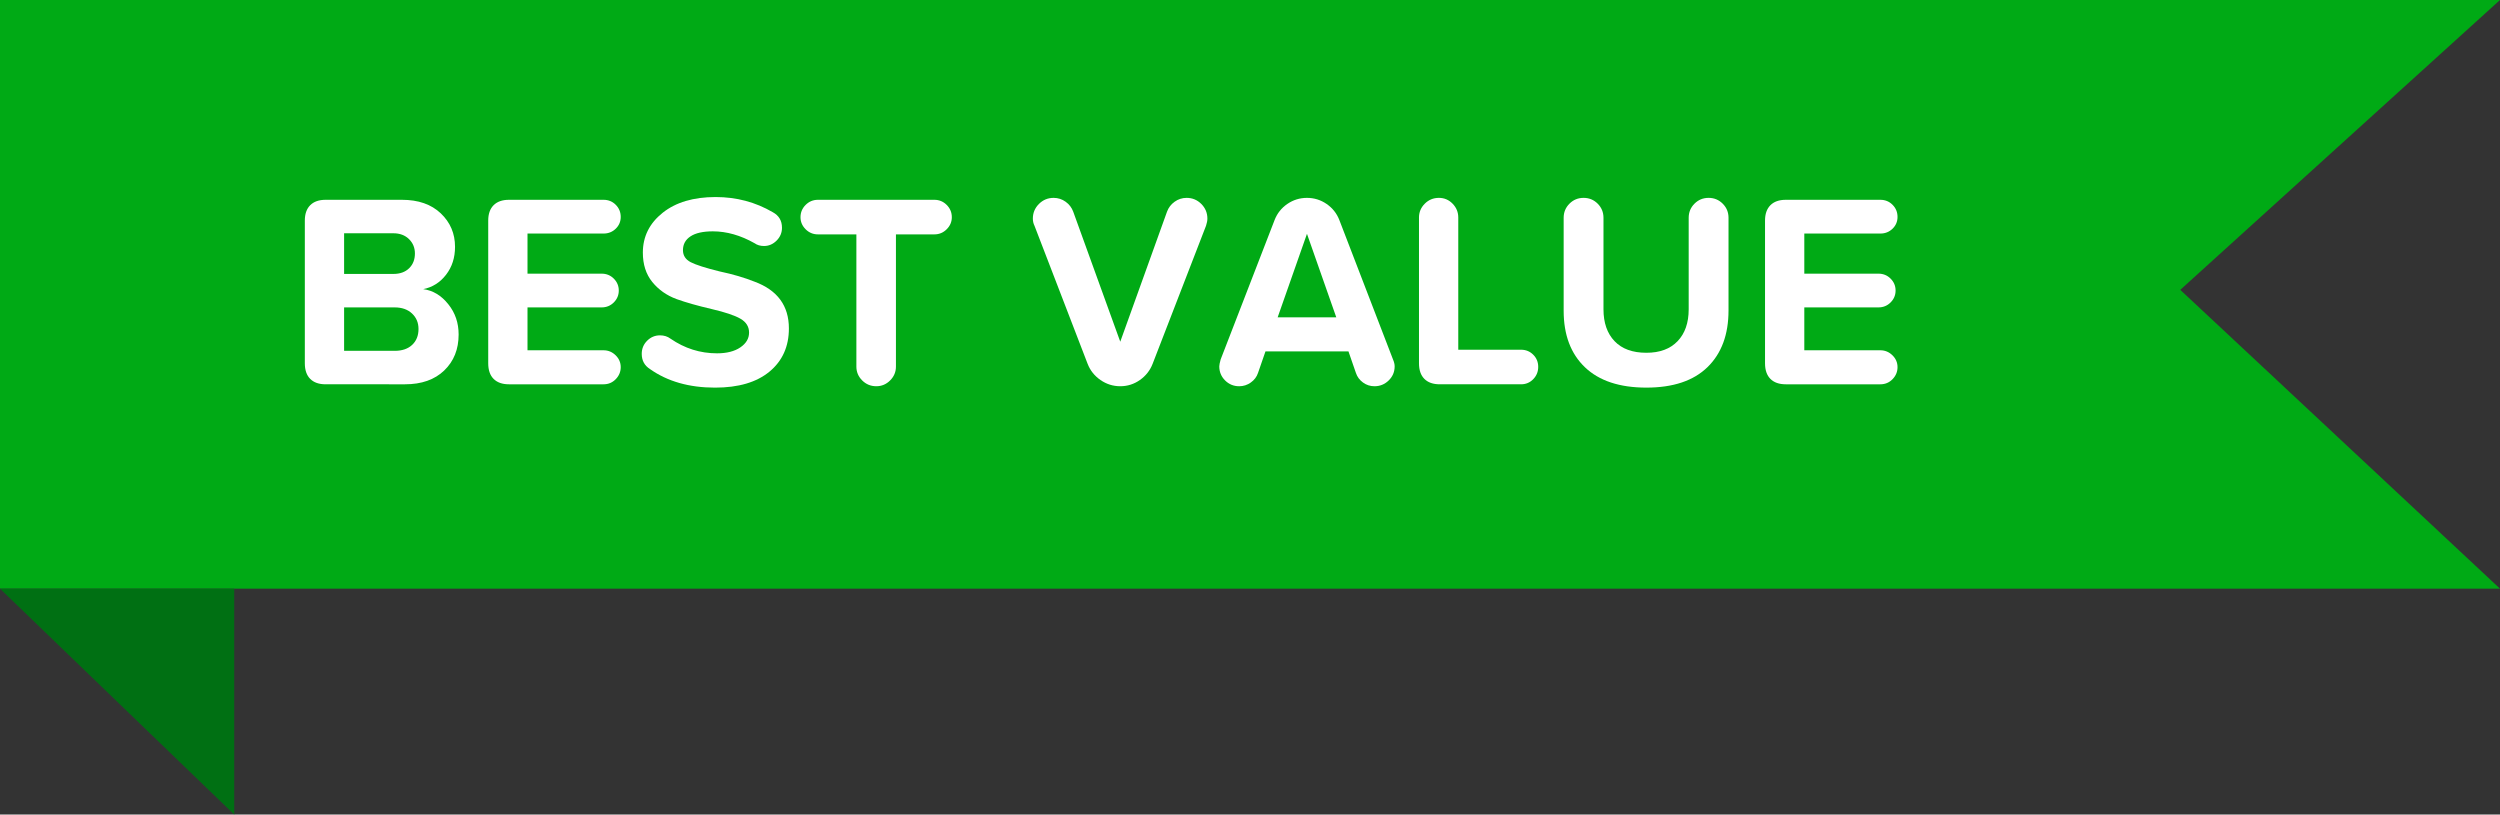 <?xml version="1.0" encoding="utf-8"?>
<!-- Generator: Adobe Illustrator 16.0.0, SVG Export Plug-In . SVG Version: 6.00 Build 0)  -->
<!DOCTYPE svg PUBLIC "-//W3C//DTD SVG 1.1//EN" "http://www.w3.org/Graphics/SVG/1.1/DTD/svg11.dtd">
<svg version="1.1" id="Layer_1" xmlns="http://www.w3.org/2000/svg" xmlns:xlink="http://www.w3.org/1999/xlink" x="0px" y="0px"
	 width="549.16px" height="178.927px" viewBox="0 0 549.16 178.927" enable-background="new 0 0 549.16 178.927"
	 xml:space="preserve">
<rect x="0" y="0" width="549.16" height="178.927" fill="#333333" stroke="none"/>
<polygon fill="#00AA15" points="478.925,63.668 549.16,0 -0.001,0 -0.001,129.312 549.16,129.312 "/>
<polygon fill="#007013" points="51.448,178.927 0,129.312 51.448,129.312 "/>
<g>
	<path fill="#FFFFFF" d="M66.96,79.8V48.447c0-1.458,0.395-2.583,1.185-3.373c0.79-0.79,1.914-1.185,3.373-1.185h16.77
		c3.604,0,6.45,0.993,8.537,2.977c2.086,1.985,3.129,4.436,3.129,7.352c0,2.391-0.659,4.436-1.975,6.137
		c-1.317,1.701-2.988,2.755-5.013,3.159c2.147,0.284,3.99,1.397,5.529,3.342c1.498,1.864,2.249,4.071,2.249,6.623
		c0,3.241-1.054,5.874-3.16,7.899c-2.107,2.026-4.982,3.038-8.628,3.038H71.518c-1.458,0-2.583-0.395-3.373-1.185
		C67.355,82.443,66.96,81.299,66.96,79.8z M75.588,60.174h10.815c1.458,0,2.613-0.415,3.463-1.246
		c0.851-0.83,1.276-1.914,1.276-3.25c0-1.255-0.436-2.309-1.306-3.16c-0.872-0.851-2.016-1.276-3.433-1.276H75.588V60.174z
		 M75.588,77.065h11.119c1.62,0,2.896-0.435,3.828-1.306c0.931-0.871,1.397-2.036,1.397-3.494c0-1.376-0.477-2.511-1.428-3.402
		c-0.952-0.891-2.218-1.337-3.798-1.337H75.588V77.065z"/>
	<path fill="#FFFFFF" d="M107.245,79.8V48.447c0-1.458,0.395-2.583,1.185-3.373c0.79-0.79,1.914-1.185,3.373-1.185h20.78
		c1.053,0,1.944,0.364,2.673,1.094c0.729,0.729,1.094,1.621,1.094,2.673c0,1.013-0.365,1.874-1.094,2.583
		c-0.729,0.709-1.621,1.063-2.673,1.063h-16.709v8.811h16.284c1.053,0,1.944,0.364,2.673,1.094c0.729,0.729,1.094,1.601,1.094,2.612
		c0,1.013-0.365,1.884-1.094,2.613c-0.729,0.729-1.621,1.094-2.673,1.094h-16.284v9.418h16.709c1.012,0,1.893,0.365,2.643,1.094
		c0.749,0.729,1.124,1.601,1.124,2.613c0,1.013-0.365,1.894-1.094,2.643c-0.729,0.75-1.621,1.124-2.673,1.124h-20.78
		c-1.458,0-2.583-0.395-3.373-1.185C107.64,82.443,107.245,81.299,107.245,79.8z"/>
	<path fill="#FFFFFF" d="M140.966,77.734c0-1.134,0.395-2.096,1.185-2.886s1.732-1.185,2.826-1.185c0.89,0,1.66,0.243,2.309,0.729
		c3.119,2.147,6.521,3.22,10.208,3.22c2.146,0,3.858-0.435,5.134-1.306c1.276-0.871,1.914-1.954,1.914-3.251
		c0-1.296-0.629-2.309-1.884-3.038c-1.256-0.729-3.363-1.438-6.319-2.126c-3.12-0.729-5.691-1.458-7.716-2.188
		c-2.188-0.81-3.97-2.066-5.347-3.767c-1.377-1.701-2.066-3.848-2.066-6.441c0-3.524,1.448-6.44,4.345-8.75
		c2.896-2.309,6.775-3.463,11.636-3.463c4.577,0,8.77,1.115,12.577,3.342c1.337,0.729,2.005,1.864,2.005,3.403
		c0,1.094-0.395,2.036-1.185,2.825c-0.79,0.79-1.711,1.185-2.765,1.185c-0.811,0-1.499-0.202-2.066-0.607
		c-3.079-1.741-6.137-2.613-9.175-2.613c-2.147,0-3.777,0.364-4.891,1.094c-1.115,0.729-1.671,1.742-1.671,3.038
		c0,1.175,0.567,2.056,1.701,2.643c1.134,0.587,3.26,1.266,6.38,2.035c2.876,0.608,5.428,1.358,7.656,2.248
		c5.022,1.864,7.535,5.287,7.535,10.269c0,3.97-1.418,7.13-4.253,9.479c-2.836,2.35-6.826,3.524-11.97,3.524
		c-5.672,0-10.431-1.356-14.279-4.071C141.574,80.307,140.966,79.192,140.966,77.734z"/>
	<path fill="#FFFFFF" d="M188.116,80.529V51.485h-8.446c-1.054,0-1.955-0.375-2.704-1.125c-0.75-0.749-1.124-1.63-1.124-2.643
		c0-1.053,0.374-1.954,1.124-2.704c0.749-0.749,1.65-1.124,2.704-1.124h25.581c1.053,0,1.954,0.375,2.704,1.124
		c0.75,0.75,1.125,1.651,1.125,2.704c0,1.013-0.375,1.894-1.125,2.643c-0.75,0.75-1.651,1.125-2.704,1.125h-8.446v29.043
		c0,1.175-0.425,2.188-1.276,3.038s-1.864,1.276-3.038,1.276c-1.215,0-2.248-0.425-3.099-1.276
		C188.541,82.716,188.116,81.704,188.116,80.529z"/>
	<path fill="#FFFFFF" d="M238.911,79.921l-11.667-30.32c-0.243-0.486-0.364-1.012-0.364-1.58c0-1.255,0.445-2.329,1.336-3.221
		c0.891-0.89,1.964-1.336,3.221-1.336c0.972,0,1.853,0.284,2.643,0.851c0.79,0.568,1.346,1.297,1.671,2.188l10.329,28.558
		l10.269-28.558c0.324-0.891,0.881-1.62,1.671-2.188c0.79-0.567,1.671-0.851,2.643-0.851c1.255,0,2.329,0.446,3.221,1.336
		c0.89,0.892,1.336,1.965,1.336,3.221c0,0.446-0.102,0.972-0.304,1.58l-11.727,30.32c-0.567,1.458-1.499,2.643-2.795,3.554
		c-1.297,0.912-2.734,1.367-4.314,1.367c-1.58,0-3.028-0.456-4.344-1.367C240.419,82.564,239.478,81.379,238.911,79.921z"/>
	<path fill="#FFFFFF" d="M306.355,80.468c0,1.215-0.436,2.248-1.307,3.099s-1.914,1.276-3.129,1.276
		c-0.933,0-1.773-0.273-2.521-0.82c-0.75-0.547-1.268-1.246-1.55-2.096l-1.641-4.739H277.98l-1.641,4.739
		c-0.284,0.851-0.811,1.549-1.58,2.096c-0.77,0.547-1.621,0.82-2.552,0.82c-1.215,0-2.248-0.425-3.099-1.276
		s-1.276-1.884-1.276-3.099c0-0.283,0.101-0.79,0.304-1.519l11.848-30.624c0.567-1.458,1.498-2.633,2.795-3.524
		c1.297-0.89,2.734-1.336,4.314-1.336s3.018,0.446,4.314,1.336c1.296,0.892,2.227,2.066,2.795,3.524l11.787,30.624
		C306.234,79.517,306.355,80.023,306.355,80.468z M280.653,69.713h12.882l-6.441-18.35L280.653,69.713z"/>
	<path fill="#FFFFFF" d="M311.701,79.8V47.779c0-1.174,0.426-2.188,1.276-3.038s1.884-1.276,3.099-1.276
		c1.175,0,2.178,0.425,3.008,1.276s1.246,1.864,1.246,3.038v29.043h13.793c1.053,0,1.943,0.365,2.673,1.094s1.094,1.621,1.094,2.673
		c0,1.054-0.364,1.955-1.094,2.704c-0.729,0.75-1.62,1.124-2.673,1.124h-17.864c-1.458,0-2.583-0.395-3.372-1.185
		C312.097,82.443,311.701,81.299,311.701,79.8z"/>
	<path fill="#FFFFFF" d="M343.479,68.255V47.839c0-1.215,0.425-2.248,1.276-3.099c0.85-0.851,1.883-1.276,3.098-1.276
		c1.216,0,2.249,0.425,3.1,1.276s1.275,1.883,1.275,3.099v20.112c0,2.958,0.811,5.286,2.432,6.988
		c1.619,1.701,3.949,2.552,6.986,2.552c2.957,0,5.246-0.851,6.866-2.552c1.62-1.702,2.431-4.03,2.431-6.988V47.839
		c0-1.215,0.426-2.248,1.275-3.099c0.852-0.851,1.885-1.276,3.1-1.276s2.248,0.425,3.099,1.276s1.276,1.883,1.276,3.099v20.355
		c0,5.307-1.541,9.459-4.618,12.456c-3.079,2.998-7.556,4.496-13.429,4.496s-10.369-1.488-13.488-4.466
		C345.039,77.704,343.479,73.562,343.479,68.255z"/>
	<path fill="#FFFFFF" d="M387.713,79.8V48.447c0-1.458,0.396-2.583,1.186-3.373c0.789-0.79,1.914-1.185,3.372-1.185h20.78
		c1.053,0,1.944,0.364,2.674,1.094c0.729,0.729,1.094,1.621,1.094,2.673c0,1.013-0.365,1.874-1.094,2.583
		c-0.729,0.709-1.621,1.063-2.674,1.063h-16.709v8.811h16.283c1.053,0,1.945,0.364,2.674,1.094c0.729,0.729,1.094,1.601,1.094,2.612
		c0,1.013-0.365,1.884-1.094,2.613c-0.729,0.729-1.621,1.094-2.674,1.094h-16.283v9.418h16.709c1.012,0,1.893,0.365,2.643,1.094
		s1.125,1.601,1.125,2.613c0,1.013-0.365,1.894-1.094,2.643c-0.729,0.75-1.621,1.124-2.674,1.124h-20.78
		c-1.458,0-2.583-0.395-3.372-1.185C388.108,82.443,387.713,81.299,387.713,79.8z"/>
</g>
</svg>
